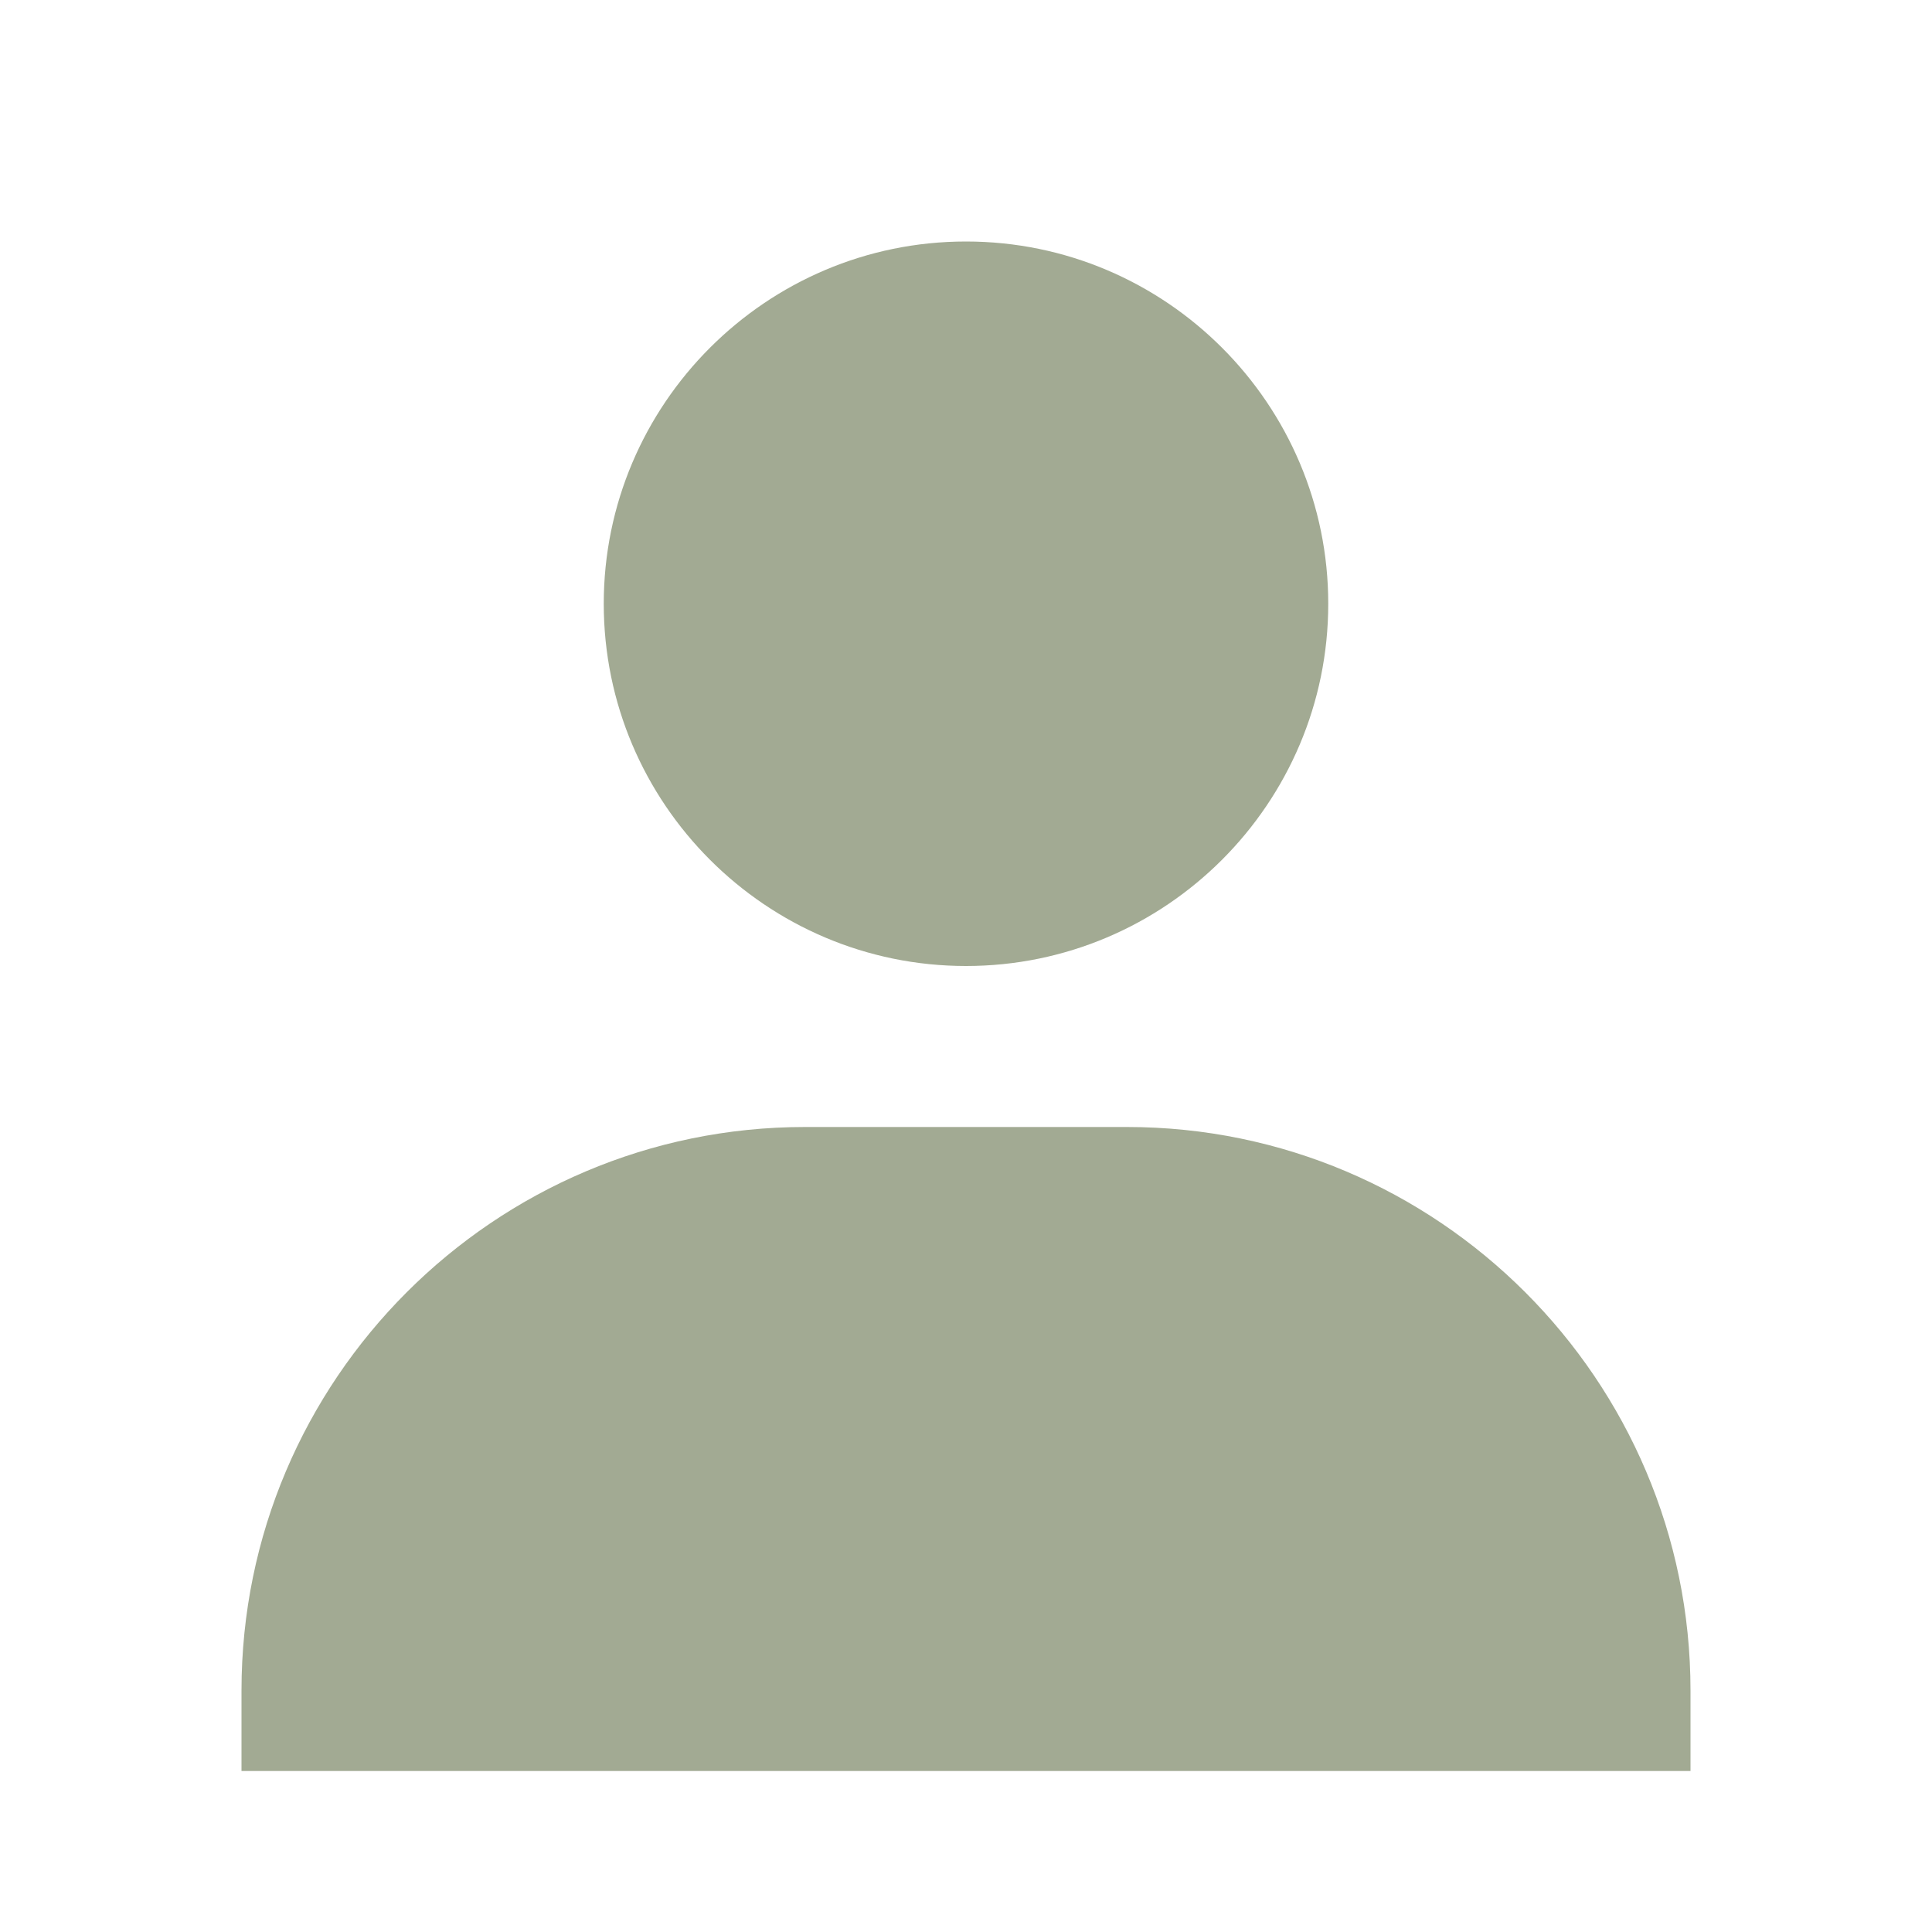 <svg width="24" height="24" viewBox="0 0 24 24" fill="none" xmlns="http://www.w3.org/2000/svg">
<path d="M7.5 7.5C7.5 9.981 9.519 12 12 12C14.481 12 16.5 9.981 16.5 7.5C16.5 5.019 14.481 3 12 3C9.519 3 7.5 5.019 7.5 7.5ZM20 22H21V21C21 17.141 17.859 14 14 14H10C6.14 14 3 17.141 3 21V22H20Z" fill="#A2AA93"/>
</svg>

